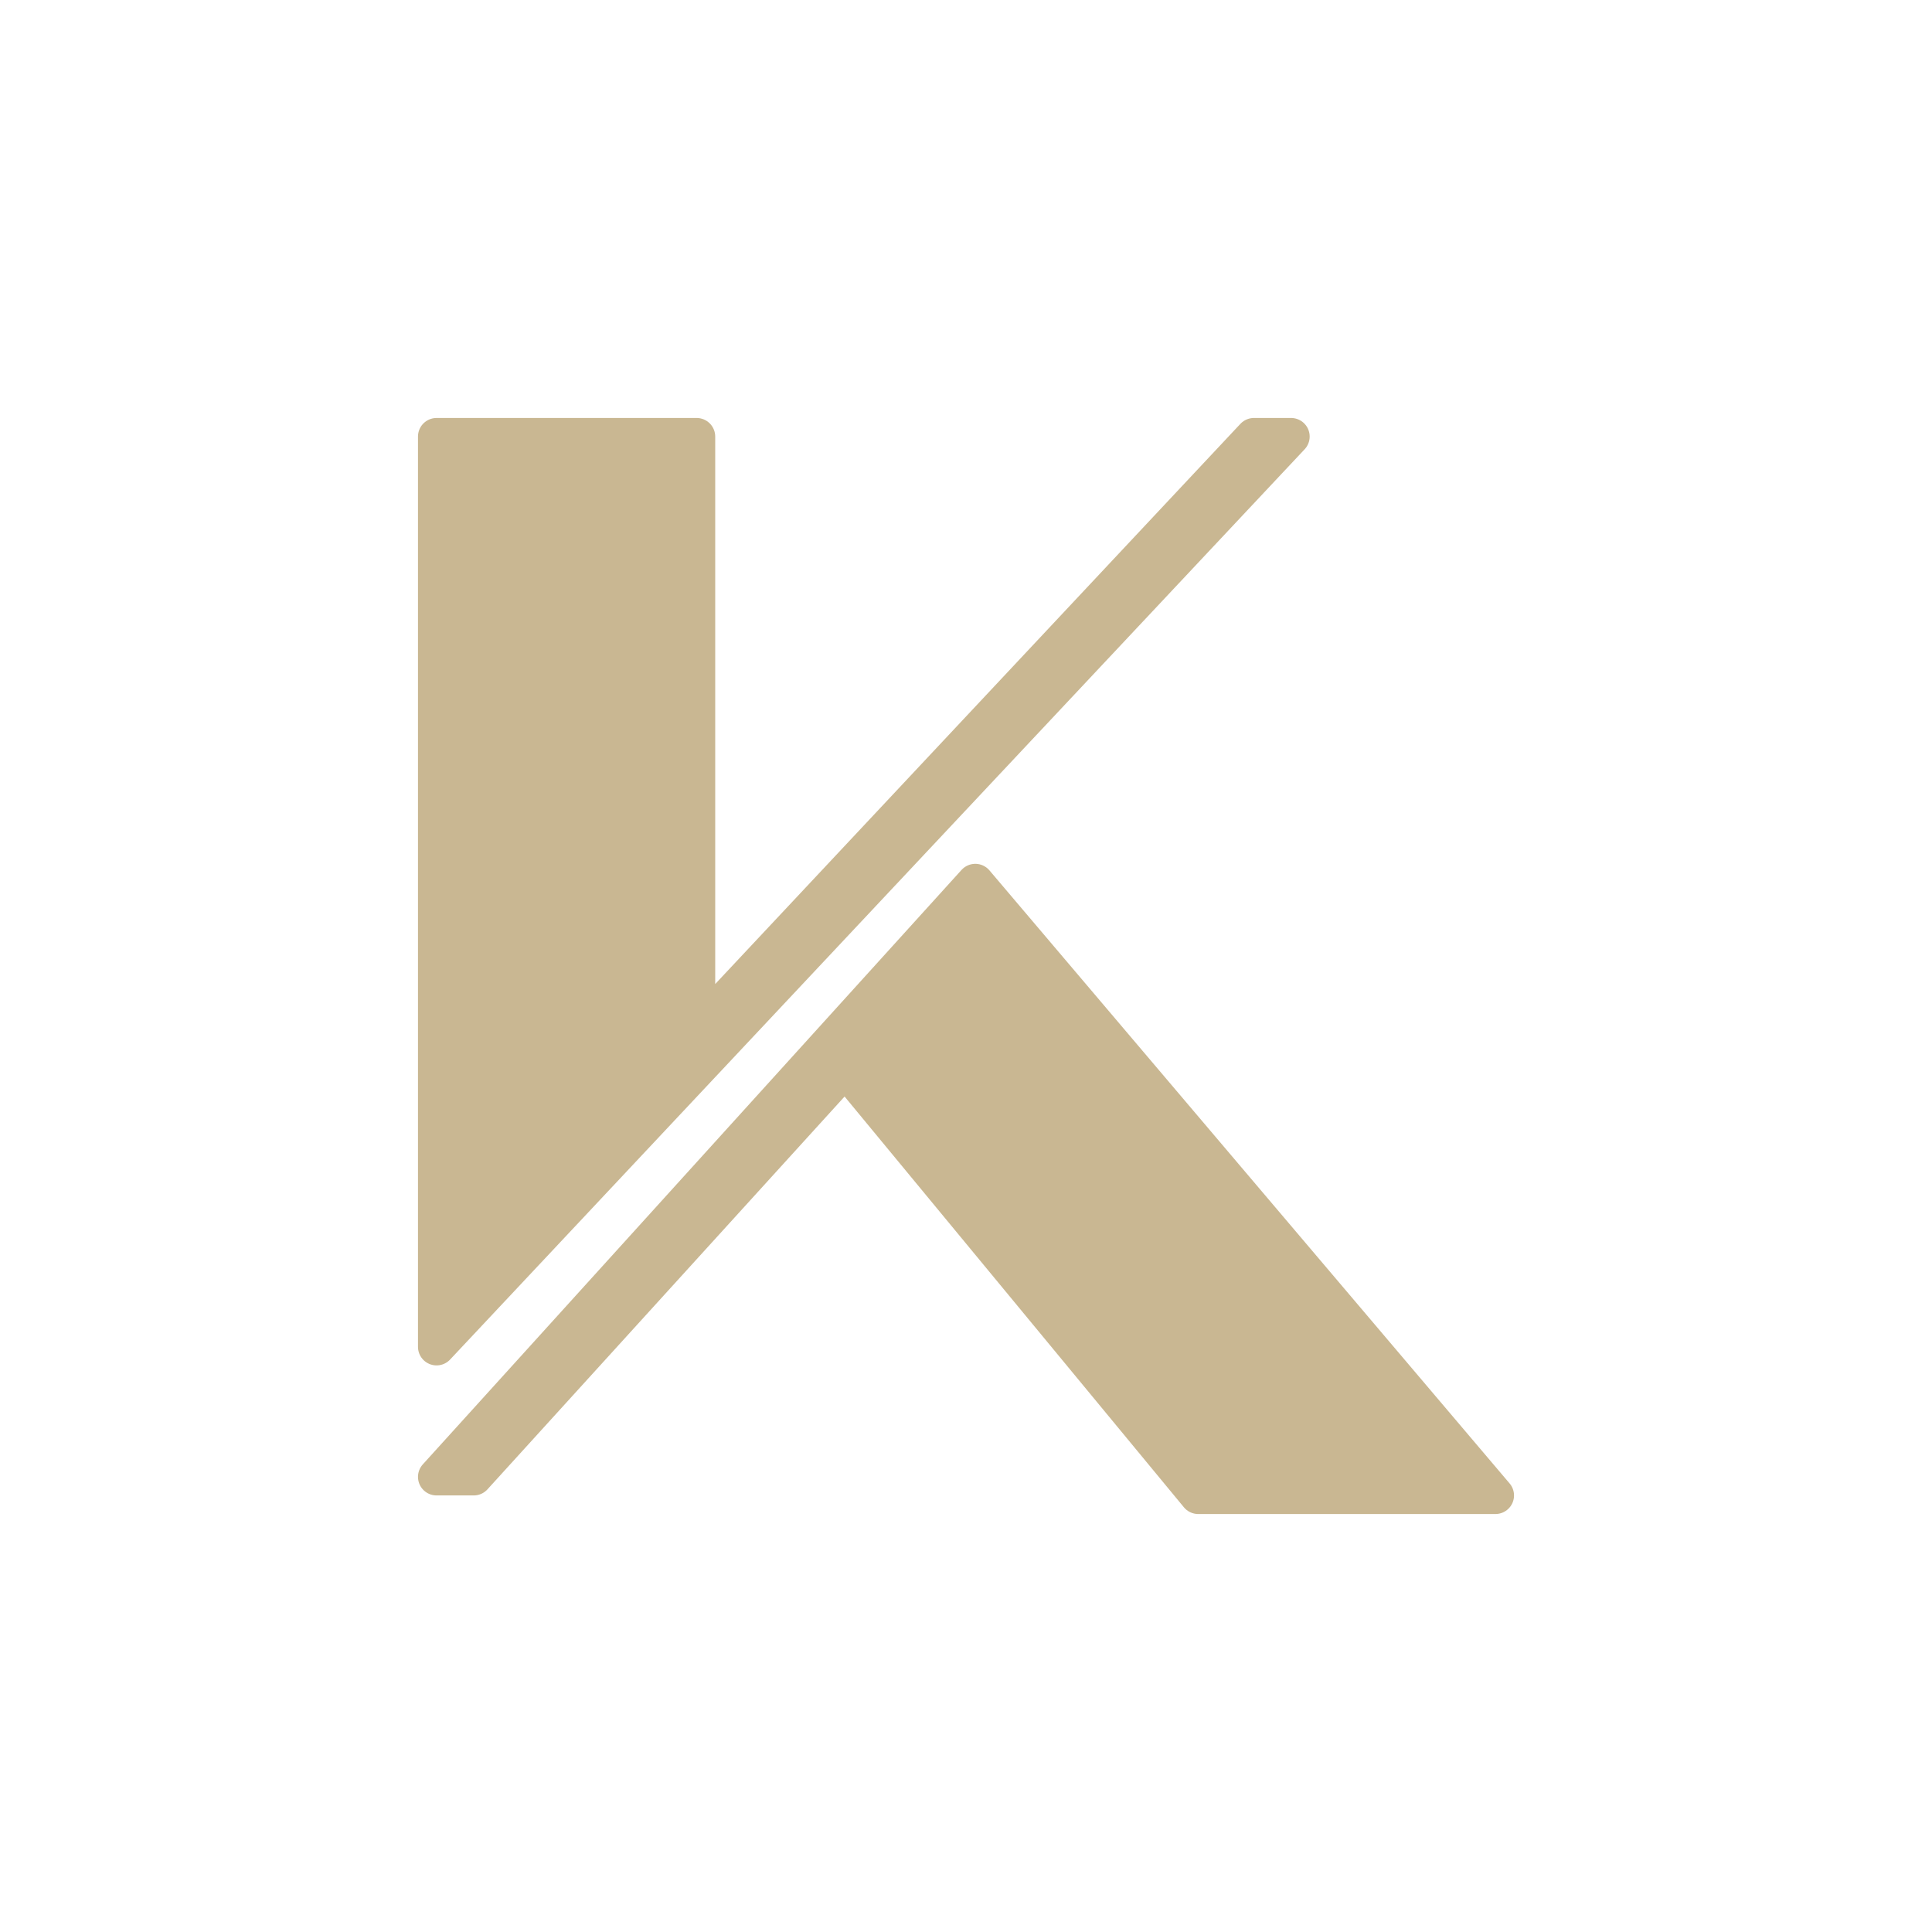 <?xml version="1.0" encoding="UTF-8"?>
<svg data-bbox="11.75 11.75 28.5 28.5" xmlns="http://www.w3.org/2000/svg" viewBox="0 0 52 52" height="52" width="52" data-type="ugc">
    <g>
        <path stroke-linejoin="round" stroke="#C9B792" fill="#C9B792" d="m26.25 23.75-14.5 16h1l10-11 9.5 11.5h8z"/>
        <path stroke-linejoin="round" stroke="#C9B792" fill="#C9B792" d="M11.75 11.75v24.5l23-24.5h-1l-15 16v-16z"/>
    </g>
</svg>
